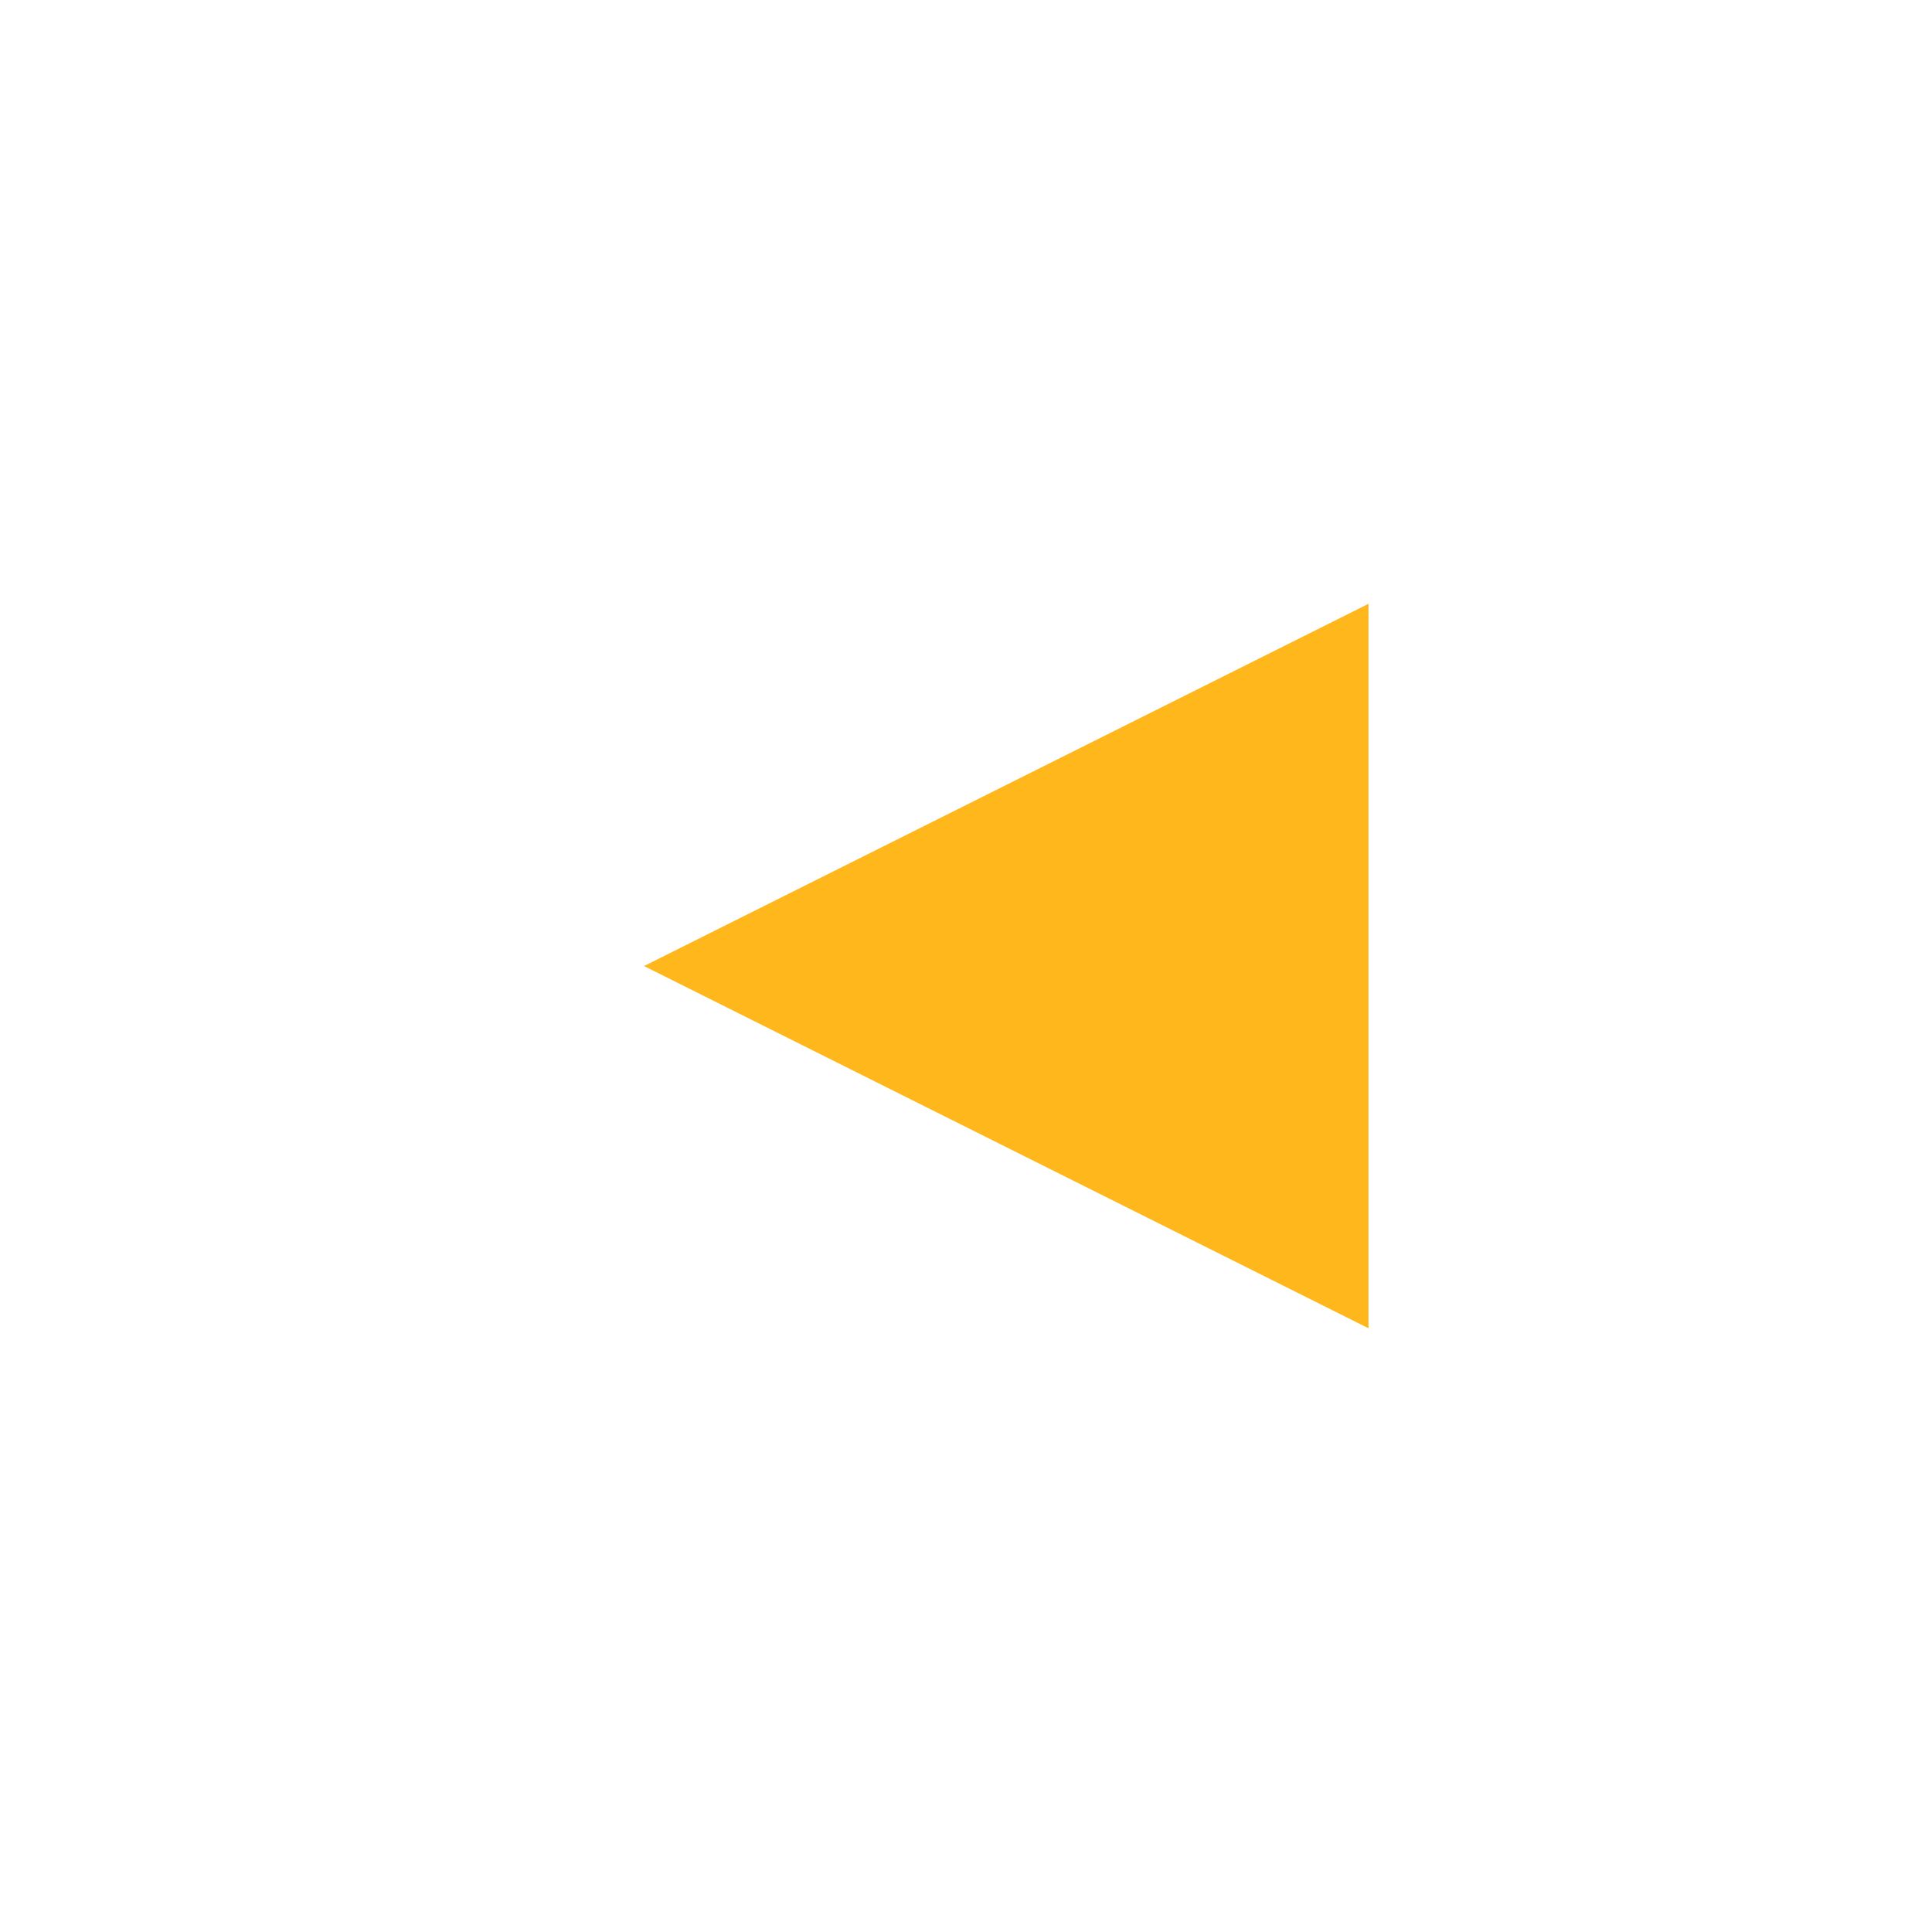 <?xml version="1.0" encoding="UTF-8" standalone="no"?>
<svg
   xmlns:dc="http://purl.org/dc/elements/1.1/"
   xmlns:cc="http://creativecommons.org/ns#"
   xmlns:rdf="http://www.w3.org/1999/02/22-rdf-syntax-ns#"
   xmlns:svg="http://www.w3.org/2000/svg"
   xmlns="http://www.w3.org/2000/svg"
   xmlns:sodipodi="http://sodipodi.sourceforge.net/DTD/sodipodi-0.dtd"
   xmlns:inkscape="http://www.inkscape.org/namespaces/inkscape"
   xml:space="preserve"
   enable-background="new 0 -15.001 47.998 48"
   viewBox="0 -15.001 47.998 48"
   height="48px"
   width="47.998px"
   y="0px"
   x="0px"
   sodipodi:docname="f6_back.svg"
   inkscape:version="1.0 (4035a4fb49, 2020-05-01)"
   id="Layer_1"
   version="1.1"><defs
   id="defs5" />
<sodipodi:namedview
   inkscape:document-rotation="0"
   inkscape:zoom="13.112569"
   inkscape:cx="68.958993"
   inkscape:cy="15.910835"
   inkscape:window-maximized="1"
   inkscape:pageopacity="0"
   inkscape:pageshadow="2"
   inkscape:window-width="1920"
   inkscape:window-height="1017"
   fit-margin-right="14"
   fit-margin-bottom="0"
   inkscape:window-x="-8"
   inkscape:window-y="-8"
   inkscape:current-layer="Layer_1"
   pagecolor="#ffffff"
   bordercolor="#666666"
   borderopacity="1"
   showgrid="false"
   objecttolerance="10"
   gridtolerance="10"
   fit-margin-top="0"
   guidetolerance="10"
   fit-margin-left="16"
   id="namedview5">
	</sodipodi:namedview>
<polygon
   style="fill:#ffb71b;fill-opacity:1"
   points="16,8.999 33.998,17.998 33.998,0 "
   fill="#F3B700"
   id="polygon3" />
</svg>
